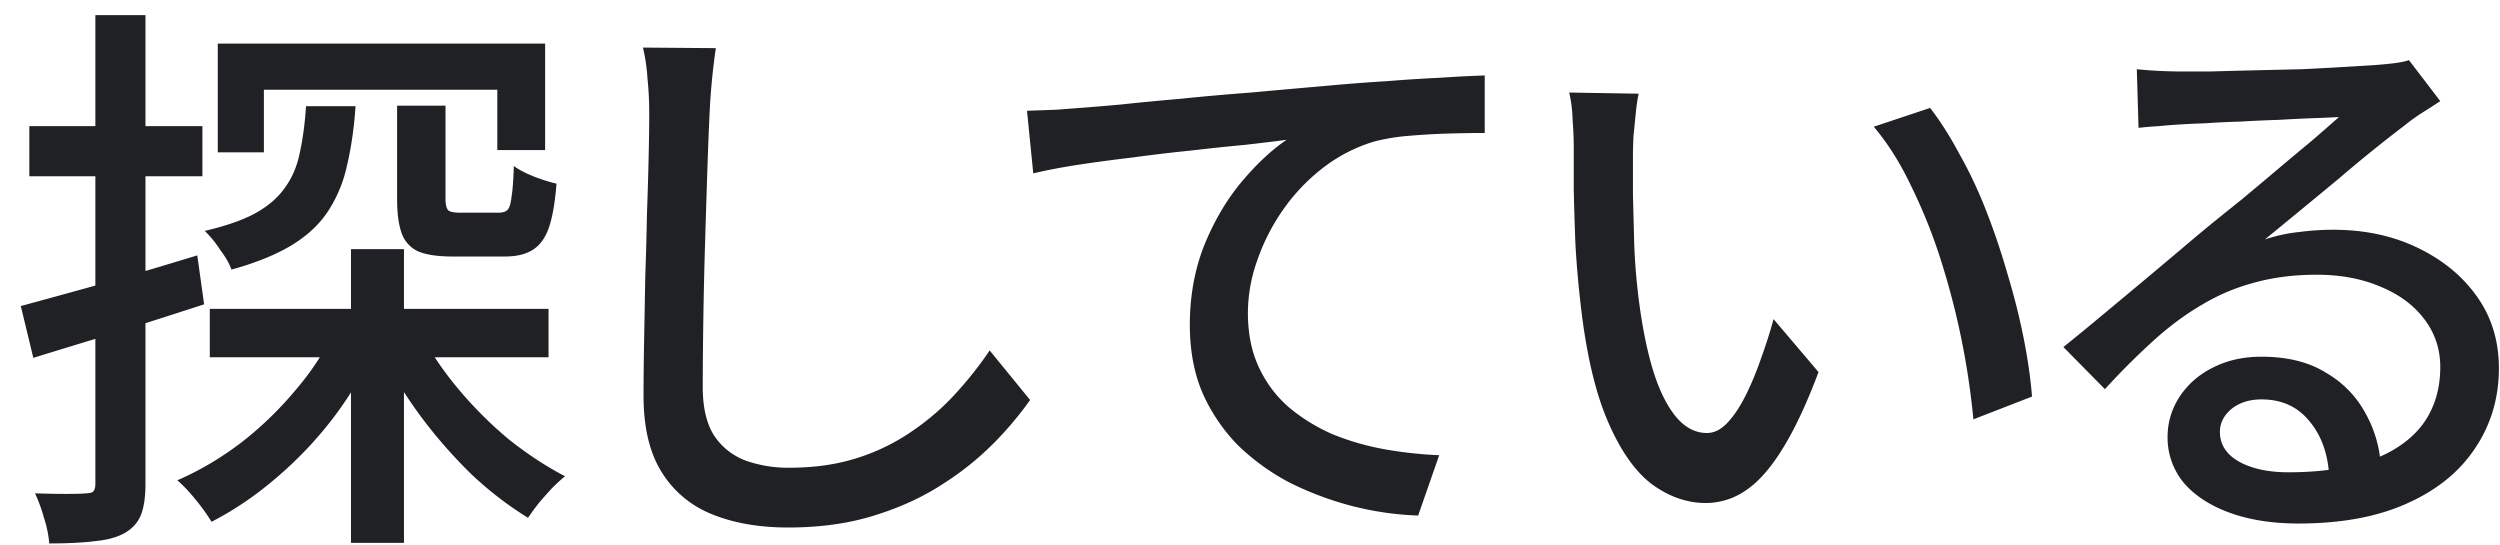 <svg width="101" height="22" viewBox="0 0 101 22" fill="none" xmlns="http://www.w3.org/2000/svg"><path d="M8.476 12.479h13.685v1.955H8.476v-1.955zm7.567-8.211h1.955v3.749c0 .245.039.406.115.483.077.061.238.092.483.092h1.541c.169 0 .292-.038.368-.115.077-.077.13-.253.161-.529.046-.276.077-.69.092-1.242.184.138.445.276.782.414.353.138.667.238.943.299-.061.782-.168 1.388-.322 1.817-.153.414-.375.705-.667.874-.276.169-.644.253-1.104.253h-2.093c-.613 0-1.08-.069-1.403-.207a1.263 1.263 0 01-.667-.736c-.122-.337-.184-.797-.184-1.38V4.268zM8.798 1.761h13.225v4.301h-1.932V3.624h-9.43v2.53H8.798V1.761zm5.382 8.303h2.14v11.868h-2.14V10.064zm-1.817-5.773h2.001c-.061.89-.176 1.687-.345 2.392a5.485 5.485 0 01-.759 1.84c-.352.537-.843.997-1.472 1.38-.628.383-1.441.713-2.438.989-.076-.23-.23-.498-.46-.805a4.226 4.226 0 00-.62-.759c.858-.2 1.54-.437 2.046-.713.522-.291.92-.636 1.196-1.035.292-.399.49-.866.598-1.403.123-.552.207-1.18.253-1.886zm4.6 9.108c.399.782.913 1.549 1.541 2.3a16.13 16.13 0 002.047 2.047c.752.598 1.51 1.096 2.277 1.495-.153.123-.33.284-.529.483-.184.2-.36.399-.529.598a9.547 9.547 0 00-.437.598 14.122 14.122 0 01-2.323-1.794 19.876 19.876 0 01-2.093-2.415 20.422 20.422 0 01-1.633-2.668l1.68-.644zm-3.38-.184l1.701.575a15.577 15.577 0 01-1.725 2.967c-.69.92-1.464 1.748-2.323 2.484-.843.736-1.74 1.35-2.69 1.84a7.344 7.344 0 00-.645-.897 6.199 6.199 0 00-.736-.782c.89-.383 1.748-.89 2.576-1.518a14.188 14.188 0 002.231-2.162 10.862 10.862 0 001.61-2.507zM.84 12.364c.905-.245 1.994-.544 3.266-.897 1.273-.368 2.56-.751 3.864-1.15l.276 1.978c-1.18.383-2.376.767-3.588 1.15-1.211.368-2.315.705-3.312 1.012L.84 12.364zm.345-7.268h6.992V7.12H1.185V5.096zM3.853.611h2.024V19.54c0 .537-.061.958-.184 1.265-.122.307-.345.552-.667.736-.306.169-.705.276-1.196.322-.475.061-1.088.092-1.84.092a4.383 4.383 0 00-.207-1.012 6.406 6.406 0 00-.368-1.012c.46.015.882.023 1.265.023.384 0 .644-.008.782-.023.138 0 .238-.023.3-.069.06-.061.091-.169.091-.322V.611zM28.92 1.945a26.56 26.56 0 00-.253 2.645c-.03.629-.061 1.41-.092 2.346-.03.92-.061 1.901-.092 2.944a207.344 207.344 0 00-.092 5.75c0 .813.146 1.457.437 1.932.307.475.729.82 1.265 1.035a5.12 5.12 0 001.794.299c1.012 0 1.925-.13 2.737-.391a8.258 8.258 0 002.185-1.058c.66-.445 1.25-.95 1.771-1.518.522-.567.99-1.158 1.403-1.771l1.633 2.001a13.743 13.743 0 01-1.449 1.725 11.805 11.805 0 01-2.093 1.679c-.797.521-1.717.943-2.76 1.265-1.027.322-2.185.483-3.473.483-1.165 0-2.185-.176-3.059-.529a4.215 4.215 0 01-2.047-1.702c-.49-.782-.736-1.81-.736-3.082 0-.66.008-1.403.023-2.231.016-.828.031-1.679.046-2.553.031-.89.054-1.756.07-2.599.03-.843.053-1.618.068-2.323.016-.705.023-1.273.023-1.702 0-.49-.023-.958-.069-1.403a7.599 7.599 0 00-.184-1.265l2.944.023zm12.571 2.53c.445-.015.859-.03 1.242-.046.384-.03.683-.054.897-.069.414-.03.966-.077 1.656-.138.706-.077 1.503-.153 2.392-.23.89-.092 1.84-.176 2.852-.253a795.19 795.19 0 013.105-.276 74.134 74.134 0 012.392-.184 63.196 63.196 0 012.162-.138 47.04 47.04 0 011.794-.092v2.323c-.414 0-.897.008-1.449.023-.536.015-1.073.046-1.61.092a8.114 8.114 0 00-1.403.23c-.766.23-1.464.59-2.093 1.081a7.701 7.701 0 00-1.61 1.702 8.294 8.294 0 00-1.035 2.047 6.342 6.342 0 00-.368 2.093c0 .828.146 1.556.437 2.185.292.629.69 1.165 1.196 1.61.506.43 1.081.79 1.725 1.081.66.276 1.357.483 2.093.621.752.138 1.51.222 2.277.253l-.85 2.438a12.397 12.397 0 01-2.692-.391 12.97 12.97 0 01-2.507-.943 9.033 9.033 0 01-2.093-1.518 7.144 7.144 0 01-1.426-2.116c-.337-.797-.506-1.71-.506-2.737 0-1.15.192-2.216.575-3.197.399-.981.897-1.832 1.495-2.553.614-.736 1.227-1.311 1.84-1.725-.46.061-1.027.13-1.702.207-.674.061-1.403.138-2.185.23a63.72 63.72 0 00-2.323.276c-.782.092-1.525.192-2.23.299-.69.107-1.289.222-1.795.345l-.253-2.53zm24.71-.69a7.255 7.255 0 00-.115.782l-.092.92c-.015.307-.023.567-.023.782v1.587l.046 1.794c.015.598.054 1.196.115 1.794.123 1.211.307 2.27.552 3.174.245.905.56 1.61.943 2.116.383.506.828.759 1.334.759.291 0 .567-.138.828-.414.26-.276.506-.644.736-1.104.23-.46.437-.958.621-1.495.2-.552.368-1.081.506-1.587l1.817 2.139c-.49 1.303-.981 2.346-1.472 3.128-.475.767-.966 1.319-1.472 1.656a2.854 2.854 0 01-1.61.506c-.767 0-1.503-.26-2.208-.782-.69-.537-1.288-1.41-1.794-2.622-.506-1.211-.866-2.829-1.081-4.853a40.534 40.534 0 01-.184-2.185 129.43 129.43 0 01-.069-2.231V5.901c0-.291-.015-.644-.046-1.058a5.402 5.402 0 00-.138-1.104l2.806.046zm11.776.575c.414.537.813 1.165 1.196 1.886.399.705.759 1.472 1.081 2.3.322.828.606 1.671.851 2.53.26.859.475 1.71.644 2.553.169.843.284 1.64.345 2.392l-2.369.92a30.849 30.849 0 00-1.288-6.348 21.258 21.258 0 00-1.196-3.013c-.445-.95-.958-1.771-1.541-2.461l2.277-.759zm8.35-1.564c.292.03.599.054.92.069.338.015.644.023.92.023h1.105c.52-.015 1.103-.03 1.747-.046l1.956-.046c.644-.03 1.219-.061 1.725-.092.52-.03.904-.054 1.15-.069.413-.03.728-.061.943-.092.23-.03.406-.069.528-.115l1.266 1.656c-.23.153-.468.307-.713.46-.246.153-.491.33-.736.529a57.602 57.602 0 00-2.645 2.139 699.672 699.672 0 01-2.99 2.461c.46-.153.92-.253 1.38-.299.46-.061.92-.092 1.38-.092 1.272 0 2.414.245 3.426.736 1.013.49 1.81 1.15 2.392 1.978.583.828.874 1.786.874 2.875 0 1.211-.322 2.292-.965 3.243-.63.95-1.55 1.694-2.76 2.231-1.197.537-2.653.805-4.37.805-1.058 0-1.986-.146-2.784-.437-.797-.291-1.418-.698-1.862-1.219a2.864 2.864 0 01-.644-1.84c0-.567.153-1.096.46-1.587a3.366 3.366 0 011.334-1.196c.582-.307 1.25-.46 2-.46 1.043 0 1.91.215 2.6.644a4.176 4.176 0 011.61 1.656c.383.69.59 1.441.62 2.254l-2.093.299c-.046-.92-.314-1.671-.805-2.254-.475-.583-1.119-.874-1.931-.874-.491 0-.897.13-1.22.391-.306.26-.46.567-.46.92 0 .506.254.905.76 1.196.52.291 1.188.437 2 .437 1.304 0 2.416-.161 3.336-.483.92-.337 1.617-.82 2.093-1.449.475-.644.713-1.418.713-2.323 0-.72-.215-1.365-.645-1.932-.429-.567-1.02-1.004-1.77-1.311-.752-.322-1.61-.483-2.576-.483-.92 0-1.764.107-2.53.322-.752.2-1.457.498-2.117.897-.659.383-1.31.866-1.954 1.449a29.31 29.31 0 00-1.956 1.955l-1.678-1.702c.46-.368.965-.782 1.517-1.242l1.656-1.38c.568-.475 1.097-.92 1.587-1.334.507-.43.928-.782 1.266-1.058.322-.26.713-.575 1.172-.943.46-.383.936-.782 1.427-1.196.49-.414.958-.805 1.402-1.173.445-.383.813-.705 1.105-.966-.246.015-.583.03-1.012.046-.43.015-.905.038-1.426.069-.507.015-1.02.038-1.542.069-.52.015-.996.038-1.425.069-.43.015-.76.03-.99.046-.275.015-.567.038-.873.069a12.89 12.89 0 00-.828.069l-.07-2.369z" fill="#202124"/></svg>